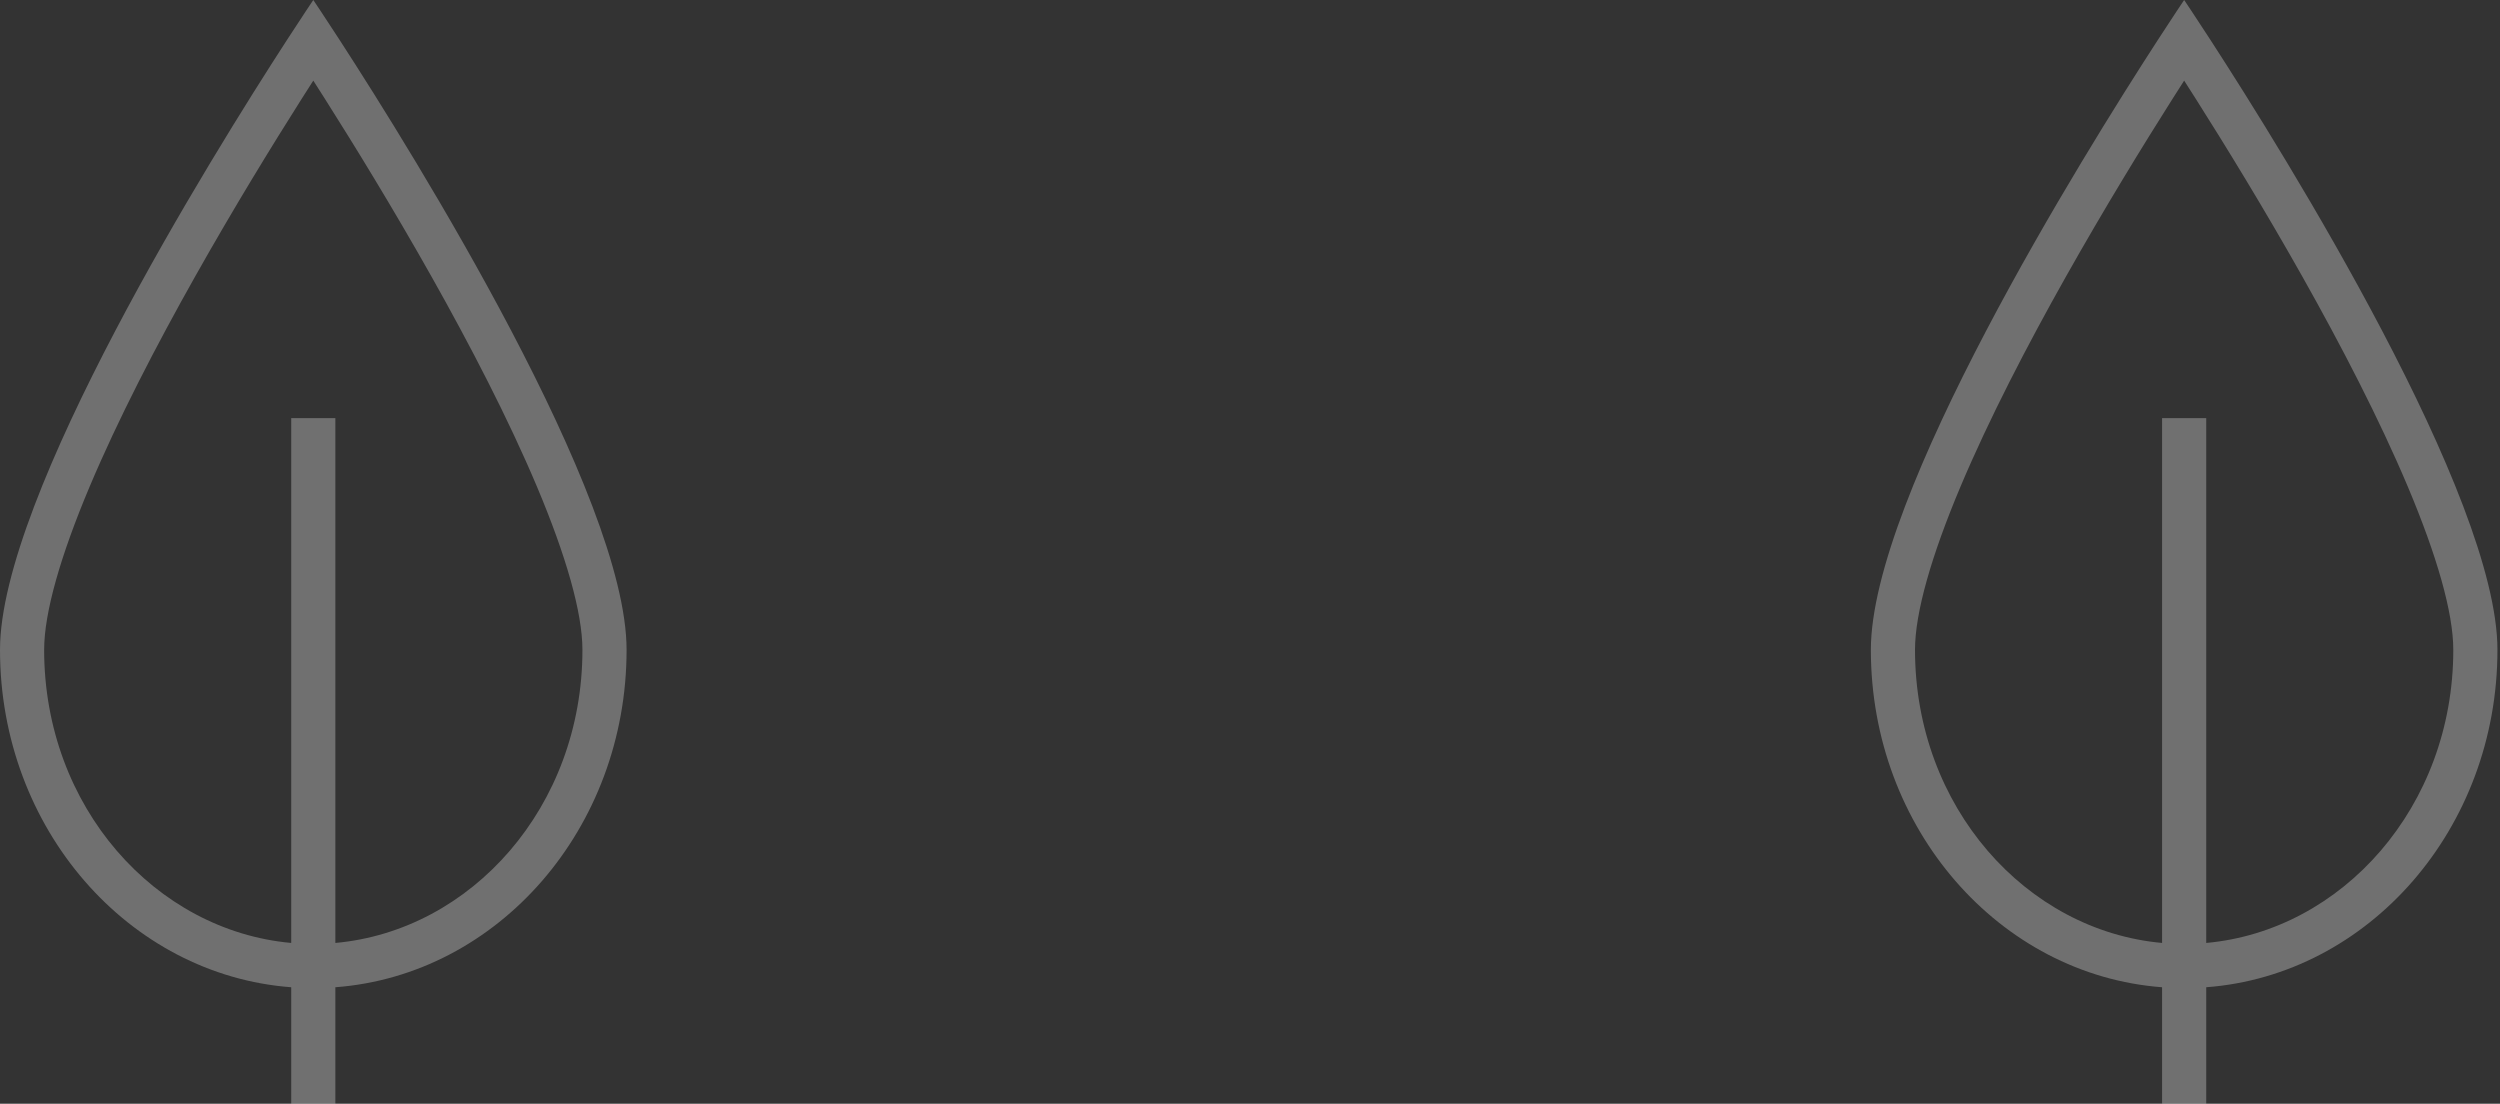 <svg width="906" height="400" viewBox="0 0 906 400" fill="none" xmlns="http://www.w3.org/2000/svg">
<rect x="0" y="0" width="906" height="400" fill="#333333" stroke="none"/>
<path opacity="0.3" fill-rule="evenodd" clip-rule="evenodd" d="M105.537 341.72V151.528H121.537V341.72C170.725 337.298 211.074 292.478 211.074 235.501C211.074 222.027 205.145 201.399 194.59 176.359C184.277 151.892 170.408 125.158 156.364 100.214C142.348 75.321 128.31 52.478 117.764 35.844C116.282 33.506 114.87 31.293 113.537 29.214C112.204 31.293 110.792 33.506 109.31 35.844C98.764 52.478 84.726 75.321 70.711 100.214C56.666 125.158 42.797 151.892 32.484 176.359C21.929 201.399 16 222.027 16 235.501C16 292.478 56.349 337.298 105.537 341.72ZM105.537 357.779C46.565 353.347 0 300.295 0 235.501C0 179.886 76.627 56.708 103.979 14.512C109.921 5.345 113.537 0 113.537 0C113.537 0 117.154 5.345 123.096 14.512C150.447 56.708 227.074 179.886 227.074 235.501C227.074 300.295 180.509 353.347 121.537 357.779V400H105.537V357.779ZM799.537 341.72C848.725 337.298 889.074 292.478 889.074 235.501C889.074 222.027 883.145 201.399 872.59 176.359C862.277 151.892 848.408 125.158 834.364 100.214C820.348 75.321 806.31 52.478 795.764 35.844C794.282 33.506 792.87 31.293 791.537 29.214C790.204 31.293 788.792 33.506 787.31 35.844C776.764 52.478 762.726 75.321 748.711 100.214C734.666 125.158 720.797 151.892 710.484 176.359C699.929 201.399 694 222.027 694 235.501C694 292.478 734.349 337.298 783.537 341.72V151.528H799.537V341.72ZM799.537 357.779C858.509 353.347 905.074 300.295 905.074 235.501C905.074 179.886 828.447 56.708 801.096 14.512C795.154 5.345 791.537 0 791.537 0C791.537 0 787.921 5.345 781.979 14.512C754.627 56.708 678 179.886 678 235.501C678 300.295 724.565 353.347 783.537 357.779V400H799.537V357.779Z" fill="white"/>
</svg>
